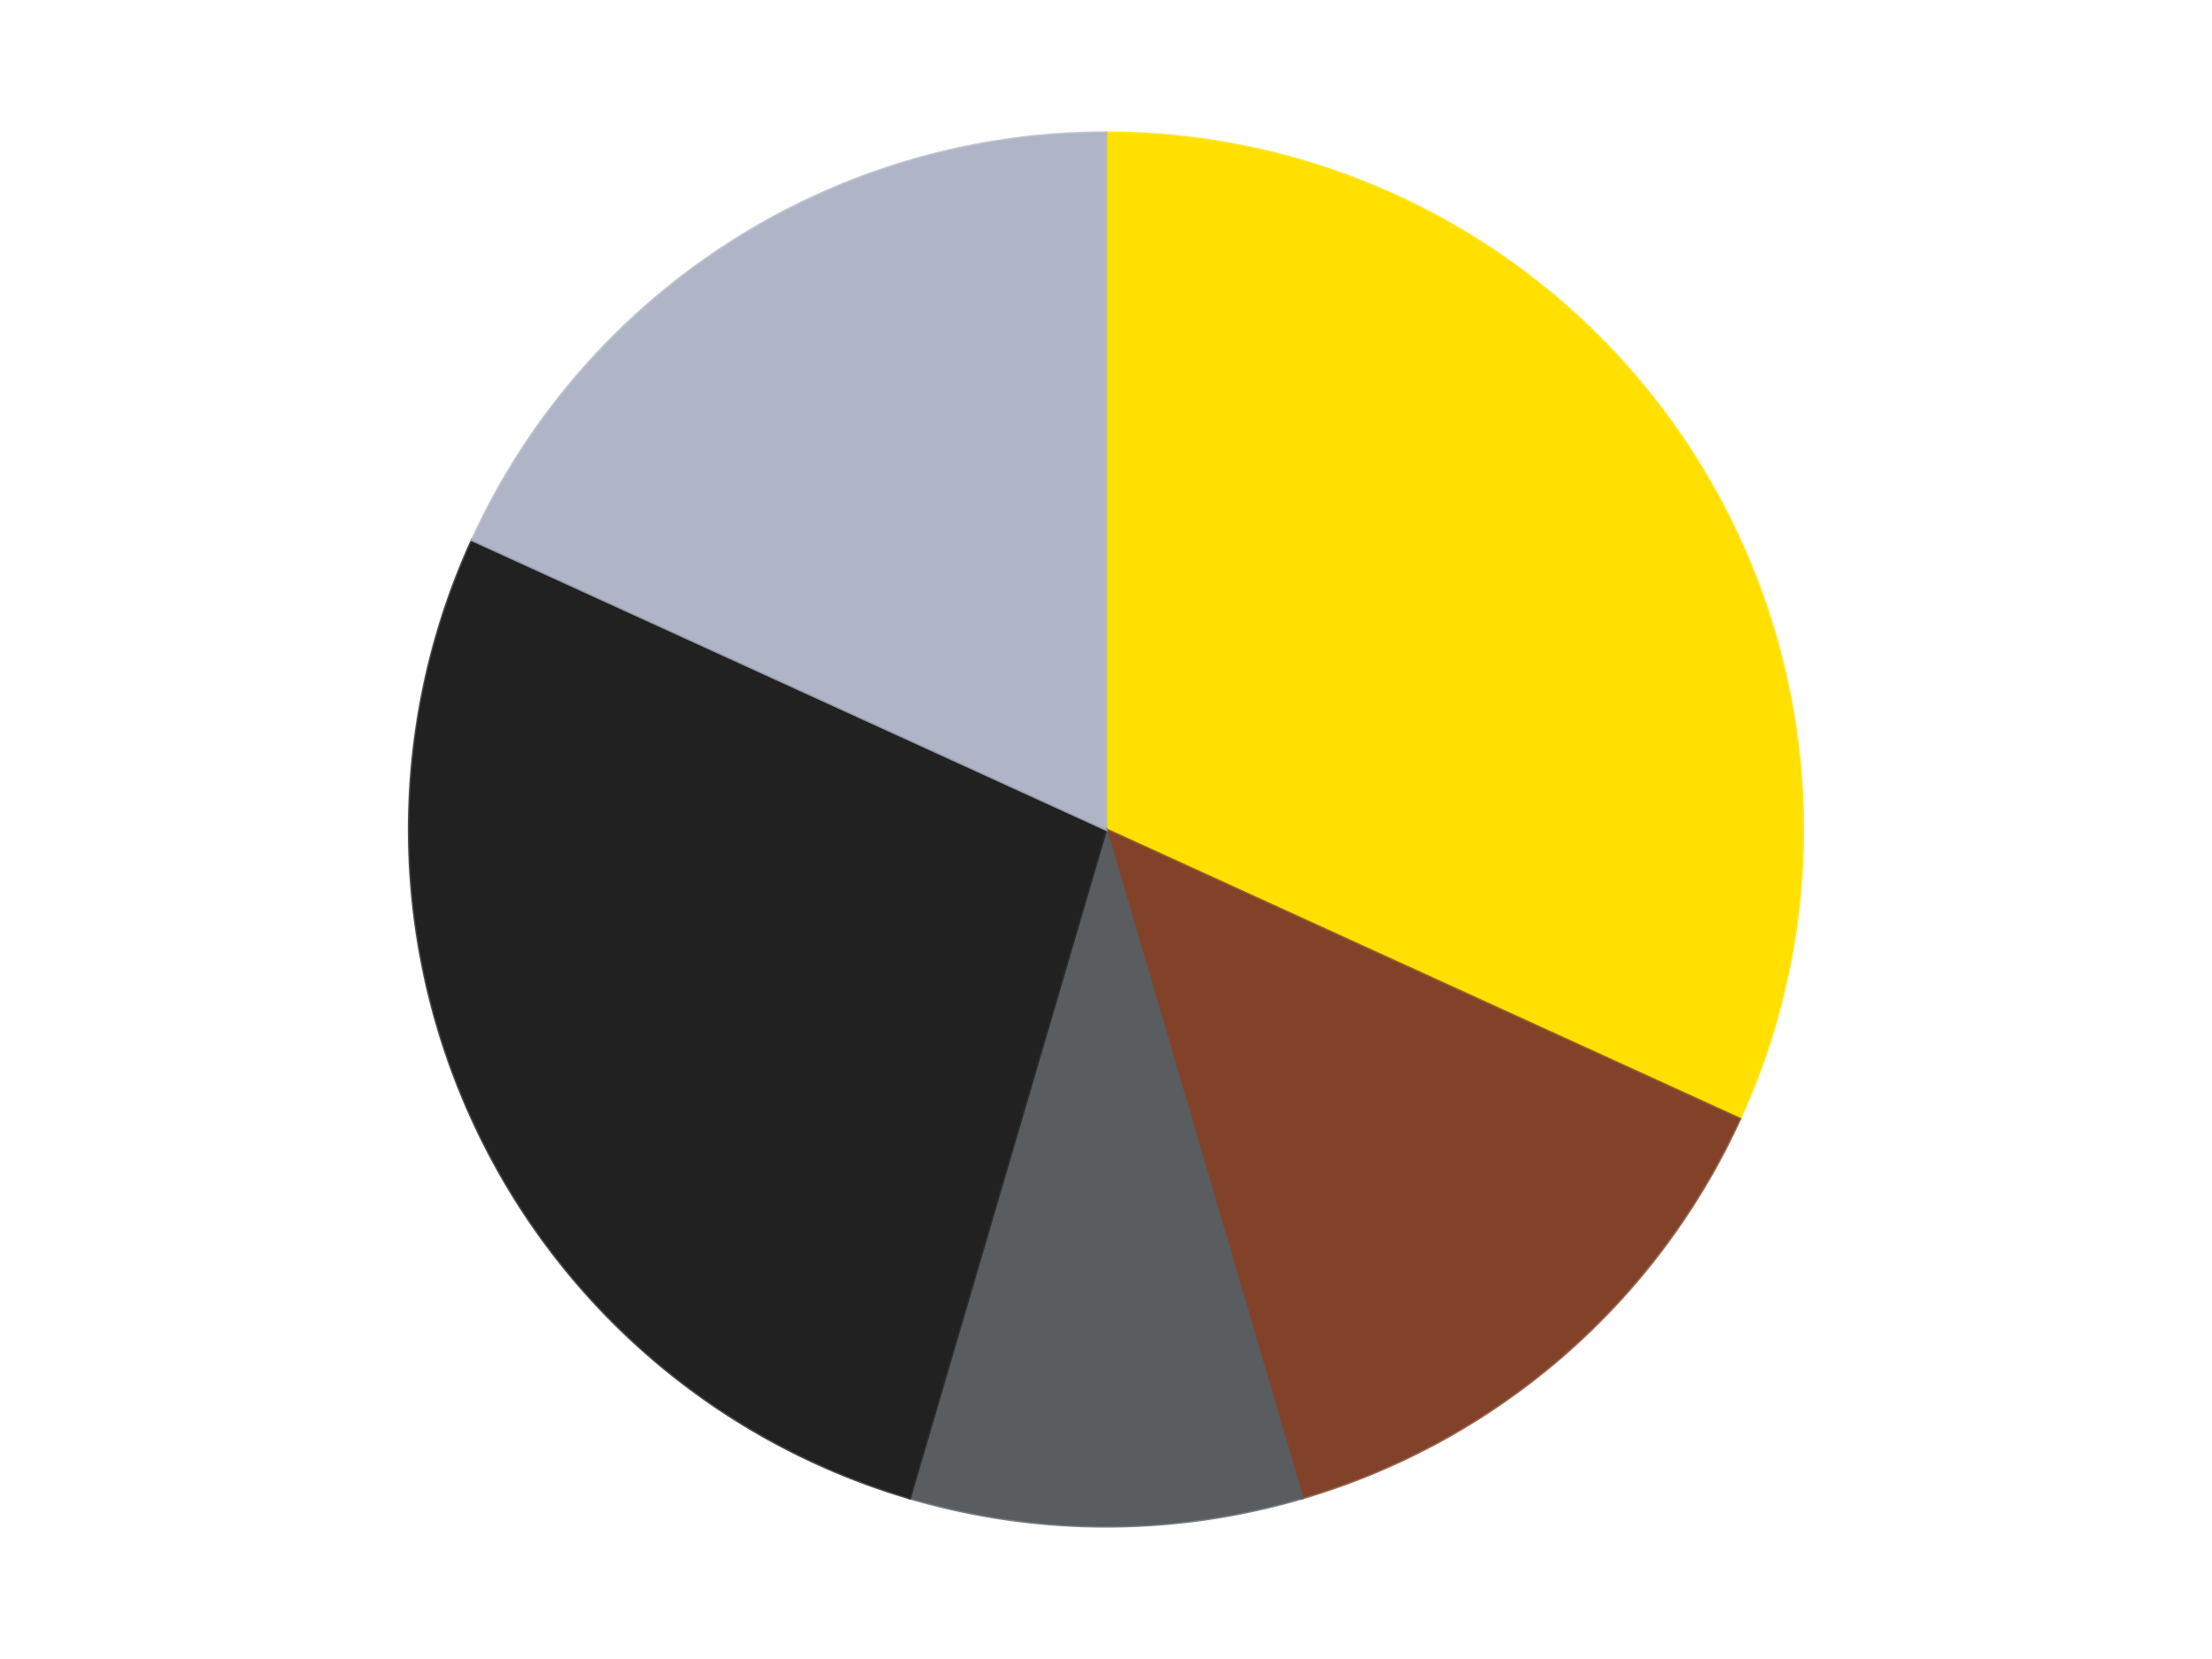 <?xml version='1.0' encoding='utf-8'?>
<svg xmlns="http://www.w3.org/2000/svg" xmlns:xlink="http://www.w3.org/1999/xlink" id="chart-c863e14d-546b-43c5-8939-f0180bd47a7d" class="pygal-chart" viewBox="0 0 800 600"><!--Generated with pygal 3.0.4 (lxml) ©Kozea 2012-2016 on 2024-07-06--><!--http://pygal.org--><!--http://github.com/Kozea/pygal--><defs><style type="text/css">#chart-c863e14d-546b-43c5-8939-f0180bd47a7d{-webkit-user-select:none;-webkit-font-smoothing:antialiased;font-family:Consolas,"Liberation Mono",Menlo,Courier,monospace}#chart-c863e14d-546b-43c5-8939-f0180bd47a7d .title{font-family:Consolas,"Liberation Mono",Menlo,Courier,monospace;font-size:16px}#chart-c863e14d-546b-43c5-8939-f0180bd47a7d .legends .legend text{font-family:Consolas,"Liberation Mono",Menlo,Courier,monospace;font-size:14px}#chart-c863e14d-546b-43c5-8939-f0180bd47a7d .axis text{font-family:Consolas,"Liberation Mono",Menlo,Courier,monospace;font-size:10px}#chart-c863e14d-546b-43c5-8939-f0180bd47a7d .axis text.major{font-family:Consolas,"Liberation Mono",Menlo,Courier,monospace;font-size:10px}#chart-c863e14d-546b-43c5-8939-f0180bd47a7d .text-overlay text.value{font-family:Consolas,"Liberation Mono",Menlo,Courier,monospace;font-size:16px}#chart-c863e14d-546b-43c5-8939-f0180bd47a7d .text-overlay text.label{font-family:Consolas,"Liberation Mono",Menlo,Courier,monospace;font-size:10px}#chart-c863e14d-546b-43c5-8939-f0180bd47a7d .tooltip{font-family:Consolas,"Liberation Mono",Menlo,Courier,monospace;font-size:14px}#chart-c863e14d-546b-43c5-8939-f0180bd47a7d text.no_data{font-family:Consolas,"Liberation Mono",Menlo,Courier,monospace;font-size:64px}
#chart-c863e14d-546b-43c5-8939-f0180bd47a7d{background-color:transparent}#chart-c863e14d-546b-43c5-8939-f0180bd47a7d path,#chart-c863e14d-546b-43c5-8939-f0180bd47a7d line,#chart-c863e14d-546b-43c5-8939-f0180bd47a7d rect,#chart-c863e14d-546b-43c5-8939-f0180bd47a7d circle{-webkit-transition:150ms;-moz-transition:150ms;transition:150ms}#chart-c863e14d-546b-43c5-8939-f0180bd47a7d .graph &gt; .background{fill:transparent}#chart-c863e14d-546b-43c5-8939-f0180bd47a7d .plot &gt; .background{fill:transparent}#chart-c863e14d-546b-43c5-8939-f0180bd47a7d .graph{fill:rgba(0,0,0,.87)}#chart-c863e14d-546b-43c5-8939-f0180bd47a7d text.no_data{fill:rgba(0,0,0,1)}#chart-c863e14d-546b-43c5-8939-f0180bd47a7d .title{fill:rgba(0,0,0,1)}#chart-c863e14d-546b-43c5-8939-f0180bd47a7d .legends .legend text{fill:rgba(0,0,0,.87)}#chart-c863e14d-546b-43c5-8939-f0180bd47a7d .legends .legend:hover text{fill:rgba(0,0,0,1)}#chart-c863e14d-546b-43c5-8939-f0180bd47a7d .axis .line{stroke:rgba(0,0,0,1)}#chart-c863e14d-546b-43c5-8939-f0180bd47a7d .axis .guide.line{stroke:rgba(0,0,0,.54)}#chart-c863e14d-546b-43c5-8939-f0180bd47a7d .axis .major.line{stroke:rgba(0,0,0,.87)}#chart-c863e14d-546b-43c5-8939-f0180bd47a7d .axis text.major{fill:rgba(0,0,0,1)}#chart-c863e14d-546b-43c5-8939-f0180bd47a7d .axis.y .guides:hover .guide.line,#chart-c863e14d-546b-43c5-8939-f0180bd47a7d .line-graph .axis.x .guides:hover .guide.line,#chart-c863e14d-546b-43c5-8939-f0180bd47a7d .stackedline-graph .axis.x .guides:hover .guide.line,#chart-c863e14d-546b-43c5-8939-f0180bd47a7d .xy-graph .axis.x .guides:hover .guide.line{stroke:rgba(0,0,0,1)}#chart-c863e14d-546b-43c5-8939-f0180bd47a7d .axis .guides:hover text{fill:rgba(0,0,0,1)}#chart-c863e14d-546b-43c5-8939-f0180bd47a7d .reactive{fill-opacity:1.0;stroke-opacity:.8;stroke-width:1}#chart-c863e14d-546b-43c5-8939-f0180bd47a7d .ci{stroke:rgba(0,0,0,.87)}#chart-c863e14d-546b-43c5-8939-f0180bd47a7d .reactive.active,#chart-c863e14d-546b-43c5-8939-f0180bd47a7d .active .reactive{fill-opacity:0.6;stroke-opacity:.9;stroke-width:4}#chart-c863e14d-546b-43c5-8939-f0180bd47a7d .ci .reactive.active{stroke-width:1.5}#chart-c863e14d-546b-43c5-8939-f0180bd47a7d .series text{fill:rgba(0,0,0,1)}#chart-c863e14d-546b-43c5-8939-f0180bd47a7d .tooltip rect{fill:transparent;stroke:rgba(0,0,0,1);-webkit-transition:opacity 150ms;-moz-transition:opacity 150ms;transition:opacity 150ms}#chart-c863e14d-546b-43c5-8939-f0180bd47a7d .tooltip .label{fill:rgba(0,0,0,.87)}#chart-c863e14d-546b-43c5-8939-f0180bd47a7d .tooltip .label{fill:rgba(0,0,0,.87)}#chart-c863e14d-546b-43c5-8939-f0180bd47a7d .tooltip .legend{font-size:.8em;fill:rgba(0,0,0,.54)}#chart-c863e14d-546b-43c5-8939-f0180bd47a7d .tooltip .x_label{font-size:.6em;fill:rgba(0,0,0,1)}#chart-c863e14d-546b-43c5-8939-f0180bd47a7d .tooltip .xlink{font-size:.5em;text-decoration:underline}#chart-c863e14d-546b-43c5-8939-f0180bd47a7d .tooltip .value{font-size:1.5em}#chart-c863e14d-546b-43c5-8939-f0180bd47a7d .bound{font-size:.5em}#chart-c863e14d-546b-43c5-8939-f0180bd47a7d .max-value{font-size:.75em;fill:rgba(0,0,0,.54)}#chart-c863e14d-546b-43c5-8939-f0180bd47a7d .map-element{fill:transparent;stroke:rgba(0,0,0,.54) !important}#chart-c863e14d-546b-43c5-8939-f0180bd47a7d .map-element .reactive{fill-opacity:inherit;stroke-opacity:inherit}#chart-c863e14d-546b-43c5-8939-f0180bd47a7d .color-0,#chart-c863e14d-546b-43c5-8939-f0180bd47a7d .color-0 a:visited{stroke:#F44336;fill:#F44336}#chart-c863e14d-546b-43c5-8939-f0180bd47a7d .color-1,#chart-c863e14d-546b-43c5-8939-f0180bd47a7d .color-1 a:visited{stroke:#3F51B5;fill:#3F51B5}#chart-c863e14d-546b-43c5-8939-f0180bd47a7d .color-2,#chart-c863e14d-546b-43c5-8939-f0180bd47a7d .color-2 a:visited{stroke:#009688;fill:#009688}#chart-c863e14d-546b-43c5-8939-f0180bd47a7d .color-3,#chart-c863e14d-546b-43c5-8939-f0180bd47a7d .color-3 a:visited{stroke:#FFC107;fill:#FFC107}#chart-c863e14d-546b-43c5-8939-f0180bd47a7d .color-4,#chart-c863e14d-546b-43c5-8939-f0180bd47a7d .color-4 a:visited{stroke:#FF5722;fill:#FF5722}#chart-c863e14d-546b-43c5-8939-f0180bd47a7d .text-overlay .color-0 text{fill:black}#chart-c863e14d-546b-43c5-8939-f0180bd47a7d .text-overlay .color-1 text{fill:black}#chart-c863e14d-546b-43c5-8939-f0180bd47a7d .text-overlay .color-2 text{fill:black}#chart-c863e14d-546b-43c5-8939-f0180bd47a7d .text-overlay .color-3 text{fill:black}#chart-c863e14d-546b-43c5-8939-f0180bd47a7d .text-overlay .color-4 text{fill:black}
#chart-c863e14d-546b-43c5-8939-f0180bd47a7d text.no_data{text-anchor:middle}#chart-c863e14d-546b-43c5-8939-f0180bd47a7d .guide.line{fill:none}#chart-c863e14d-546b-43c5-8939-f0180bd47a7d .centered{text-anchor:middle}#chart-c863e14d-546b-43c5-8939-f0180bd47a7d .title{text-anchor:middle}#chart-c863e14d-546b-43c5-8939-f0180bd47a7d .legends .legend text{fill-opacity:1}#chart-c863e14d-546b-43c5-8939-f0180bd47a7d .axis.x text{text-anchor:middle}#chart-c863e14d-546b-43c5-8939-f0180bd47a7d .axis.x:not(.web) text[transform]{text-anchor:start}#chart-c863e14d-546b-43c5-8939-f0180bd47a7d .axis.x:not(.web) text[transform].backwards{text-anchor:end}#chart-c863e14d-546b-43c5-8939-f0180bd47a7d .axis.y text{text-anchor:end}#chart-c863e14d-546b-43c5-8939-f0180bd47a7d .axis.y text[transform].backwards{text-anchor:start}#chart-c863e14d-546b-43c5-8939-f0180bd47a7d .axis.y2 text{text-anchor:start}#chart-c863e14d-546b-43c5-8939-f0180bd47a7d .axis.y2 text[transform].backwards{text-anchor:end}#chart-c863e14d-546b-43c5-8939-f0180bd47a7d .axis .guide.line{stroke-dasharray:4,4;stroke:black}#chart-c863e14d-546b-43c5-8939-f0180bd47a7d .axis .major.guide.line{stroke-dasharray:6,6;stroke:black}#chart-c863e14d-546b-43c5-8939-f0180bd47a7d .horizontal .axis.y .guide.line,#chart-c863e14d-546b-43c5-8939-f0180bd47a7d .horizontal .axis.y2 .guide.line,#chart-c863e14d-546b-43c5-8939-f0180bd47a7d .vertical .axis.x .guide.line{opacity:0}#chart-c863e14d-546b-43c5-8939-f0180bd47a7d .horizontal .axis.always_show .guide.line,#chart-c863e14d-546b-43c5-8939-f0180bd47a7d .vertical .axis.always_show .guide.line{opacity:1 !important}#chart-c863e14d-546b-43c5-8939-f0180bd47a7d .axis.y .guides:hover .guide.line,#chart-c863e14d-546b-43c5-8939-f0180bd47a7d .axis.y2 .guides:hover .guide.line,#chart-c863e14d-546b-43c5-8939-f0180bd47a7d .axis.x .guides:hover .guide.line{opacity:1}#chart-c863e14d-546b-43c5-8939-f0180bd47a7d .axis .guides:hover text{opacity:1}#chart-c863e14d-546b-43c5-8939-f0180bd47a7d .nofill{fill:none}#chart-c863e14d-546b-43c5-8939-f0180bd47a7d .subtle-fill{fill-opacity:.2}#chart-c863e14d-546b-43c5-8939-f0180bd47a7d .dot{stroke-width:1px;fill-opacity:1;stroke-opacity:1}#chart-c863e14d-546b-43c5-8939-f0180bd47a7d .dot.active{stroke-width:5px}#chart-c863e14d-546b-43c5-8939-f0180bd47a7d .dot.negative{fill:transparent}#chart-c863e14d-546b-43c5-8939-f0180bd47a7d text,#chart-c863e14d-546b-43c5-8939-f0180bd47a7d tspan{stroke:none !important}#chart-c863e14d-546b-43c5-8939-f0180bd47a7d .series text.active{opacity:1}#chart-c863e14d-546b-43c5-8939-f0180bd47a7d .tooltip rect{fill-opacity:.95;stroke-width:.5}#chart-c863e14d-546b-43c5-8939-f0180bd47a7d .tooltip text{fill-opacity:1}#chart-c863e14d-546b-43c5-8939-f0180bd47a7d .showable{visibility:hidden}#chart-c863e14d-546b-43c5-8939-f0180bd47a7d .showable.shown{visibility:visible}#chart-c863e14d-546b-43c5-8939-f0180bd47a7d .gauge-background{fill:rgba(229,229,229,1);stroke:none}#chart-c863e14d-546b-43c5-8939-f0180bd47a7d .bg-lines{stroke:transparent;stroke-width:2px}</style><script type="text/javascript">window.pygal = window.pygal || {};window.pygal.config = window.pygal.config || {};window.pygal.config['c863e14d-546b-43c5-8939-f0180bd47a7d'] = {"allow_interruptions": false, "box_mode": "extremes", "classes": ["pygal-chart"], "css": ["file://style.css", "file://graph.css"], "defs": [], "disable_xml_declaration": false, "dots_size": 2.5, "dynamic_print_values": false, "explicit_size": false, "fill": false, "force_uri_protocol": "https", "formatter": null, "half_pie": false, "height": 600, "include_x_axis": false, "inner_radius": 0, "interpolate": null, "interpolation_parameters": {}, "interpolation_precision": 250, "inverse_y_axis": false, "js": ["//kozea.github.io/pygal.js/2.0.x/pygal-tooltips.min.js"], "legend_at_bottom": false, "legend_at_bottom_columns": null, "legend_box_size": 12, "logarithmic": false, "margin": 20, "margin_bottom": null, "margin_left": null, "margin_right": null, "margin_top": null, "max_scale": 16, "min_scale": 4, "missing_value_fill_truncation": "x", "no_data_text": "No data", "no_prefix": false, "order_min": null, "pretty_print": false, "print_labels": false, "print_values": false, "print_values_position": "center", "print_zeroes": true, "range": null, "rounded_bars": null, "secondary_range": null, "show_dots": true, "show_legend": false, "show_minor_x_labels": true, "show_minor_y_labels": true, "show_only_major_dots": false, "show_x_guides": false, "show_x_labels": true, "show_y_guides": true, "show_y_labels": true, "spacing": 10, "stack_from_top": false, "strict": false, "stroke": true, "stroke_style": null, "style": {"background": "transparent", "ci_colors": [], "colors": ["#F44336", "#3F51B5", "#009688", "#FFC107", "#FF5722", "#9C27B0", "#03A9F4", "#8BC34A", "#FF9800", "#E91E63", "#2196F3", "#4CAF50", "#FFEB3B", "#673AB7", "#00BCD4", "#CDDC39", "#9E9E9E", "#607D8B"], "dot_opacity": "1", "font_family": "Consolas, \"Liberation Mono\", Menlo, Courier, monospace", "foreground": "rgba(0, 0, 0, .87)", "foreground_strong": "rgba(0, 0, 0, 1)", "foreground_subtle": "rgba(0, 0, 0, .54)", "guide_stroke_color": "black", "guide_stroke_dasharray": "4,4", "label_font_family": "Consolas, \"Liberation Mono\", Menlo, Courier, monospace", "label_font_size": 10, "legend_font_family": "Consolas, \"Liberation Mono\", Menlo, Courier, monospace", "legend_font_size": 14, "major_guide_stroke_color": "black", "major_guide_stroke_dasharray": "6,6", "major_label_font_family": "Consolas, \"Liberation Mono\", Menlo, Courier, monospace", "major_label_font_size": 10, "no_data_font_family": "Consolas, \"Liberation Mono\", Menlo, Courier, monospace", "no_data_font_size": 64, "opacity": "1.0", "opacity_hover": "0.6", "plot_background": "transparent", "stroke_opacity": ".8", "stroke_opacity_hover": ".9", "stroke_width": "1", "stroke_width_hover": "4", "title_font_family": "Consolas, \"Liberation Mono\", Menlo, Courier, monospace", "title_font_size": 16, "tooltip_font_family": "Consolas, \"Liberation Mono\", Menlo, Courier, monospace", "tooltip_font_size": 14, "transition": "150ms", "value_background": "rgba(229, 229, 229, 1)", "value_colors": [], "value_font_family": "Consolas, \"Liberation Mono\", Menlo, Courier, monospace", "value_font_size": 16, "value_label_font_family": "Consolas, \"Liberation Mono\", Menlo, Courier, monospace", "value_label_font_size": 10}, "title": null, "tooltip_border_radius": 0, "tooltip_fancy_mode": true, "truncate_label": null, "truncate_legend": null, "width": 800, "x_label_rotation": 0, "x_labels": null, "x_labels_major": null, "x_labels_major_count": null, "x_labels_major_every": null, "x_title": null, "xrange": null, "y_label_rotation": 0, "y_labels": null, "y_labels_major": null, "y_labels_major_count": null, "y_labels_major_every": null, "y_title": null, "zero": 0, "legends": ["Yellow", "Reddish Brown", "Dark Bluish Gray", "Black", "Light Bluish Gray"]}</script><script type="text/javascript" xlink:href="https://kozea.github.io/pygal.js/2.0.x/pygal-tooltips.min.js"/></defs><title>Pygal</title><g class="graph pie-graph vertical"><rect x="0" y="0" width="800" height="600" class="background"/><g transform="translate(20, 20)" class="plot"><rect x="0" y="0" width="760" height="560" class="background"/><g class="series serie-0 color-0"><g class="slices"><g class="slice" style="fill: #FFE001; stroke: #FFE001"><path d="M380 28 A252 252 0 0 1 609.227 384.685 L380 280 A0 0 0 0 0 380 280 z" class="slice reactive tooltip-trigger"/><desc class="value">7</desc><desc class="x centered">485.99794513672884</desc><desc class="y centered">211.8792570005947</desc></g></g></g><g class="series serie-1 color-1"><g class="slices"><g class="slice" style="fill: #82422A; stroke: #82422A"><path d="M609.227 384.685 A252 252 0 0 1 450.997 521.792 L380 280 A0 0 0 0 0 380 280 z" class="slice reactive tooltip-trigger"/><desc class="value">3</desc><desc class="x centered">462.51245247710597</desc><desc class="y centered">375.22444636863656</desc></g></g></g><g class="series serie-2 color-2"><g class="slices"><g class="slice" style="fill: #595D60; stroke: #595D60"><path d="M450.997 521.792 A252 252 0 0 1 309.003 521.792 L380 280 A0 0 0 0 0 380 280 z" class="slice reactive tooltip-trigger"/><desc class="value">2</desc><desc class="x centered">380.0</desc><desc class="y centered">406.0</desc></g></g></g><g class="series serie-3 color-3"><g class="slices"><g class="slice" style="fill: #212121; stroke: #212121"><path d="M309.003 521.792 A252 252 0 0 1 150.773 175.315 L380 280 A0 0 0 0 0 380 280 z" class="slice reactive tooltip-trigger"/><desc class="value">6</desc><desc class="x centered">265.3863685853307</desc><desc class="y centered">332.34229163823767</desc></g></g></g><g class="series serie-4 color-4"><g class="slices"><g class="slice" style="fill: #AFB5C7; stroke: #AFB5C7"><path d="M150.773 175.315 A252 252 0 0 1 380 28 L380 280 A0 0 0 0 0 380 280 z" class="slice reactive tooltip-trigger"/><desc class="value">4</desc><desc class="x centered">311.87925700059475</desc><desc class="y centered">174.00205486327116</desc></g></g></g></g><g class="titles"/><g transform="translate(20, 20)" class="plot overlay"><g class="series serie-0 color-0"/><g class="series serie-1 color-1"/><g class="series serie-2 color-2"/><g class="series serie-3 color-3"/><g class="series serie-4 color-4"/></g><g transform="translate(20, 20)" class="plot text-overlay"><g class="series serie-0 color-0"/><g class="series serie-1 color-1"/><g class="series serie-2 color-2"/><g class="series serie-3 color-3"/><g class="series serie-4 color-4"/></g><g transform="translate(20, 20)" class="plot tooltip-overlay"><g transform="translate(0 0)" style="opacity: 0" class="tooltip"><rect rx="0" ry="0" width="0" height="0" class="tooltip-box"/><g class="text"/></g></g></g></svg>